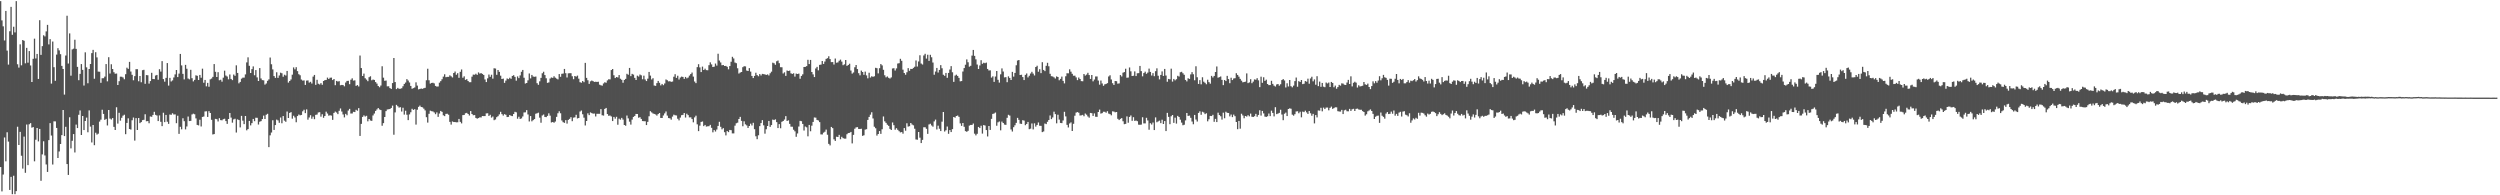 <svg xmlns="http://www.w3.org/2000/svg" width="1920" height="150"><path fill="#4f4f4f" d="M0 0.869h1v127.455H0zM1 15.673h1v131.32H1zM2 20.248h1v113.771H2zM3 31.098h1v74.48H3zM4 8.407h1v115.511H4zM5 38.886h1v62.717H5zM6 49.614h1v59.15H6zM7 24.015h1v121.866H7zM8 5.296h1v130.559H8zM9 26.727h1v122.406H9zM10 20.534h1v114.44H10zM11 24.866h1v124.266H11zM12 0.869h1v145.922H12zM13 49.355h1v47.989H13zM14 51.919h1v59.443H14zM15 34.072h1v67.214H15zM16 50.181h1v69.445H16zM17 30.713h1v98.794H17zM18 31.321h1v73.598H18zM19 48.64h1v84.093H19zM20 36.745h1v58.901H20zM21 48.106h1v78.707H21zM22 39.22h1v56.193H22zM23 50.265h1v44.317H23zM24 62.956h1v35.104H24zM25 45.137h1v52.466H25zM26 29.681h1v94.235H26zM27 44.918h1v62.416H27zM28 41.432h1v56.854H28zM29 60.646h1v47.934H29zM30 15.527h1v83.476H30zM31 42.147h1v96.728H31zM32 35.413h1v83.149H32zM33 27.092h1v81.425H33zM34 27.958h1v91.434H34zM35 24.097h1v102.189H35zM36 19.074h1v112.955H36zM37 34.109h1v73.497H37zM38 30.043h1v64.513H38zM39 64.212h1v39.891H39zM40 31.924h1v94.453H40zM41 51.617h1v41.573H41zM42 62.03h1v31.216H42zM43 41.932h1v56.305H43zM44 37.042h1v84.285H44zM45 38.715h1v77.613H45zM46 41.615h1v68.979H46zM47 50.585h1v53.212H47zM48 52.971h1v31.533H48zM49 72.645h1v31.844H49zM50 42.641h1v54.741H50zM51 12.104h1v113.915H51zM52 48.815h1v85.524H52zM53 25.649h1v64.424H53zM54 58.132h1v55.826H54zM55 37.945h1v70.194H55zM56 37.402h1v65.542H56zM57 30.511h1v86.595H57zM58 37.508h1v58.206H58zM59 51.375h1v46.97H59zM60 61.583h1v26.579H60zM61 56.744h1v28.103H61zM62 49.209h1v54.449H62zM63 53.652h1v35.43H63zM64 65.688h1v34.224H64zM65 40.179h1v52.762H65zM66 51.725h1v38.575H66zM67 63.925h1v37.679H67zM68 52.997h1v31.79H68zM69 49.163h1v48.07H69zM70 40.787h1v68.611H70zM71 38.301h1v57.696H71zM72 60.444h1v51.049H72zM73 40.107h1v61.809H73zM74 44.086h1v59.289H74zM75 55.003h1v47.676H75zM76 55.069h1v38.3H76zM77 63.612h1v28.279H77zM78 60.084h1v24.191H78zM79 60.048h1v27.462H79zM80 58.852h1v33.226H80zM81 49.22h1v42.085H81zM82 62.443h1v33.925H82zM83 43.931h1v40.535H83zM84 56.495h1v34.575H84zM85 49.353h1v42.474H85zM86 52.967h1v37.712H86zM87 55.471h1v41.984H87zM88 56.636h1v43.224H88zM89 56.464h1v25.936H89zM90 65.264h1v29.683H90zM91 62.363h1v24.282H91zM92 58.882h1v33.816H92zM93 58.927h1v31.536H93zM94 59.488h1v29.328H94zM95 60.897h1v27.229H95zM96 57.001h1v46.049H96zM97 51.987h1v42.409H97zM98 52.891h1v37.995H98zM99 47.534h1v51.557H99zM100 54.94h1v44.582H100zM101 57.465h1v34.877H101zM102 61.649h1v28.602H102zM103 58.486h1v49.507H103zM104 53.158h1v37.589H104zM105 53.149h1v46.706H105zM106 62.422h1v28.178H106zM107 58.354h1v36.19H107zM108 63.165h1v30.576H108zM109 53.919h1v38.353H109zM110 53.601h1v38.419H110zM111 64.338h1v23.409H111zM112 57.637h1v35.507H112zM113 57.809h1v35.164H113zM114 64.213h1v30.431H114zM115 62.252h1v27.196H115zM116 55.934h1v33.769H116zM117 60.655h1v27.595H117zM118 60.779h1v25.103H118zM119 57.985h1v30.212H119zM120 57.555h1v31.173H120zM121 61.256h1v31.736H121zM122 53.133h1v35.507H122zM123 54.974h1v38.551H123zM124 46.942h1v49.911H124zM125 60.705h1v25.869H125zM126 62.706h1v31.083H126zM127 59.813h1v28.469H127zM128 48.41h1v45.091H128zM129 65.764h1v29.374H129zM130 59.799h1v28.176H130zM131 62.565h1v25.611H131zM132 61.758h1v25.207H132zM133 59.489h1v28.438H133zM134 57.159h1v30.7H134zM135 53.749h1v40.853H135zM136 59.178h1v29.705H136zM137 56.548h1v46.266H137zM138 41.427h1v55.944H138zM139 50.218h1v49.09H139zM140 56.722h1v34.1H140zM141 60.996h1v32.073H141zM142 49.824h1v49.557H142zM143 52.79h1v44.351H143zM144 60.308h1v29.169H144zM145 60.932h1v32.042H145zM146 53.629h1v39.219H146zM147 60.073h1v27.846H147zM148 62.507h1v24.773H148zM149 61.343h1v26.406H149zM150 57.837h1v33.086H150zM151 58.225h1v37.731H151zM152 61.444h1v34.842H152zM153 57.569h1v34.392H153zM154 59.692h1v37.426H154zM155 52.734h1v37.066H155zM156 63.535h1v25.947H156zM157 61.375h1v24.207H157zM158 66.303h1v19.15H158zM159 63.621h1v26.209H159zM160 66.62h1v18.771H160zM161 60.913h1v25.885H161zM162 60.309h1v31.684H162zM163 59.024h1v44.267H163zM164 49.223h1v53.744H164zM165 55.134h1v36.16H165zM166 59.15h1v32.389H166zM167 55.447h1v37.856H167zM168 61.669h1v29.129H168zM169 61.242h1v31.041H169zM170 62.73h1v29.691H170zM171 59.632h1v31.918H171zM172 54.275h1v36.89H172zM173 58.025h1v34.944H173zM174 58.773h1v36.335H174zM175 60.917h1v30.471H175zM176 57.171h1v29.632H176zM177 60.608h1v29.719H177zM178 61.543h1v32.651H178zM179 57.256h1v34.451H179zM180 58.202h1v33.01H180zM181 50.15h1v51.652H181zM182 56.023h1v35.687H182zM183 63.98h1v28.229H183zM184 62.916h1v34.901H184zM185 60.427h1v28.546H185zM186 59.655h1v33.001H186zM187 59.609h1v35.725H187zM188 57.136h1v31.974H188zM189 47.939h1v52.174H189zM190 44.036h1v55.084H190zM191 50.515h1v42.378H191zM192 56.046h1v40.282H192zM193 53.094h1v41.466H193zM194 51.002h1v40.35H194zM195 57.812h1v35.244H195zM196 53.806h1v36.617H196zM197 59.462h1v30.997H197zM198 62.228h1v33.424H198zM199 52.261h1v41.256H199zM200 60.276h1v32.758H200zM201 61.528h1v29.911H201zM202 61.674h1v27.102H202zM203 64.959h1v26.416H203zM204 64.093h1v24.044H204zM205 62.039h1v25.382H205zM206 60.99h1v51.995H206zM207 44.165h1v59.772H207zM208 49.331h1v52.433H208zM209 53.312h1v39.072H209zM210 58.394h1v41.376H210zM211 59.782h1v36.247H211zM212 55.521h1v36.339H212zM213 59.799h1v32.642H213zM214 57.959h1v36.338H214zM215 55.834h1v34.435H215zM216 56.272h1v38.401H216zM217 58.932h1v30.187H217zM218 57.413h1v35.276H218zM219 58.02h1v35.548H219zM220 54.466h1v31.211H220zM221 63.454h1v27.18H221zM222 62.212h1v24.542H222zM223 61.016h1v25.089H223zM224 57.369h1v33.787H224zM225 51.76h1v37.122H225zM226 53.229h1v36.965H226zM227 51.598h1v42.3H227zM228 54.654h1v34.49H228zM229 56.978h1v30.998H229zM230 57.808h1v30.759H230zM231 61.107h1v27.183H231zM232 61.9h1v23.599H232zM233 61.734h1v22.548H233zM234 65.216h1v21.65H234zM235 61.92h1v22.1H235zM236 61.733h1v30.165H236zM237 63.442h1v26.79H237zM238 62.829h1v25.668H238zM239 64.166h1v27.041H239zM240 58.811h1v30.76H240zM241 57.55h1v33.985H241zM242 65.196h1v23.037H242zM243 61.278h1v26.682H243zM244 64.291h1v22.081H244zM245 64.873h1v21.319H245zM246 63.824h1v25.777H246zM247 65.105h1v22.675H247zM248 62.2h1v28.26H248zM249 61.52h1v27.588H249zM250 61.376h1v24.368H250zM251 59.598h1v27.586H251zM252 60.66h1v28.177H252zM253 59.677h1v28.828H253zM254 59.589h1v29.177H254zM255 61.516h1v30.522H255zM256 60.656h1v26.083H256zM257 65.454h1v20.245H257zM258 62.168h1v24.268H258zM259 62.641h1v24.997H259zM260 62.348h1v22.738H260zM261 65.5h1v17.792H261zM262 65.221h1v20.418H262zM263 65.313h1v22.605H263zM264 66.284h1v23.869H264zM265 63.362h1v24.101H265zM266 62.138h1v26.396H266zM267 62.065h1v22.847H267zM268 64.679h1v18.946H268zM269 61.234h1v25.981H269zM270 60.155h1v26.989H270zM271 61.916h1v23.934H271zM272 61.696h1v24.359H272zM273 65.926h1v18.395H273zM274 65.338h1v19.683H274zM275 66.385h1v16.673H275zM276 42.669h1v61.728H276zM277 52.278h1v42.837H277zM278 58.384h1v31.419H278zM279 56.502h1v32.112H279zM280 60.101h1v29.399H280zM281 61.121h1v27.811H281zM282 62.346h1v30.854H282zM283 59.311h1v32.061H283zM284 58.58h1v33.986H284zM285 61.666h1v31.151H285zM286 61.068h1v27.625H286zM287 61.411h1v25.761H287zM288 63.043h1v22.177H288zM289 64.207h1v19.876H289zM290 66.067h1v16.908H290zM291 67.018h1v17.056H291zM292 65.703h1v18.834H292zM293 50.9h1v45.662H293zM294 59.656h1v34.89H294zM295 62.058h1v27.791H295zM296 61.863h1v23.473H296zM297 66.32h1v17.741H297zM298 66.23h1v17.7H298zM299 67.62h1v16.096H299zM300 68.294h1v14.62H300zM301 63.811h1v17.315H301zM302 44.54h1v58.932H302zM303 63.017h1v23.289H303zM304 68.472h1v12.072H304zM305 67.505h1v14.117H305zM306 68.221h1v14.399H306zM307 68.155h1v14.176H307zM308 67.812h1v17.868H308zM309 66.243h1v16.507H309zM310 64.454h1v23.576H310zM311 63.401h1v21.642H311zM312 60.763h1v27.357H312zM313 61.851h1v30.402H313zM314 63.352h1v24.497H314zM315 65.998h1v20.246H315zM316 68.152h1v15.428H316zM317 67.662h1v16.772H317zM318 67.165h1v16.718H318zM319 63.222h1v32.475H319zM320 65.734h1v18.549H320zM321 68.673h1v13.405H321zM322 68.283h1v12.803H322zM323 68.017h1v14.168H323zM324 68.267h1v14.169H324zM325 67.742h1v15.709H325zM326 67.426h1v17.342H326zM327 61.668h1v28.353H327zM328 52.807h1v41.344H328zM329 61.627h1v25.766H329zM330 64.181h1v20.805H330zM331 63.692h1v21.698H331zM332 63.552h1v22.038H332zM333 64.041h1v22.33H333zM334 66.008h1v21.68H334zM335 66.499h1v19.805H335zM336 66.386h1v23.356H336zM337 63.465h1v23.713H337zM338 62.331h1v22.883H338zM339 60.9h1v25.013H339zM340 58.805h1v29.766H340zM341 57.036h1v32.163H341zM342 59.299h1v28.133H342zM343 59.032h1v28.295H343zM344 59.038h1v29.082H344zM345 57.847h1v35.768H345zM346 58.598h1v37.073H346zM347 59.505h1v33.764H347zM348 56.071h1v37.651H348zM349 54.938h1v38.809H349zM350 57.384h1v36.545H350zM351 56.209h1v37.701H351zM352 59.746h1v31.611H352zM353 55.132h1v38.451H353zM354 53.37h1v41.407H354zM355 59.706h1v28.691H355zM356 58.608h1v29.662H356zM357 61.331h1v25.633H357zM358 60.788h1v25.897H358zM359 62.199h1v25.331H359zM360 63.134h1v25.585H360zM361 63.124h1v22.168H361zM362 58.878h1v28.679H362zM363 57.308h1v31.194H363zM364 57.373h1v31.018H364zM365 56.647h1v33.939H365zM366 57.494h1v33.648H366zM367 55.581h1v35.08H367zM368 56.508h1v33.604H368zM369 56.091h1v34.131H369zM370 56.776h1v32.296H370zM371 57.542h1v31.631H371zM372 61.044h1v28.085H372zM373 63.041h1v24.049H373zM374 60.146h1v26.817H374zM375 57.236h1v31.779H375zM376 58.968h1v29.207H376zM377 57.406h1v32.924H377zM378 60.425h1v29.06H378zM379 52.411h1v39.9H379zM380 52.64h1v39.089H380zM381 57.436h1v32.597H381zM382 53.75h1v35.488H382zM383 55.217h1v32.635H383zM384 58.105h1v27.763H384zM385 60.674h1v26.965H385zM386 60.361h1v28.412H386zM387 63.632h1v24.007H387zM388 61.881h1v26.286H388zM389 60.276h1v29.639H389zM390 60.781h1v28.975H390zM391 59.725h1v28.595H391zM392 60.505h1v28.406H392zM393 58.337h1v30.832H393zM394 57.735h1v29.816H394zM395 59.059h1v26.829H395zM396 61.948h1v24.34H396zM397 58.695h1v32.506H397zM398 60.026h1v29.616H398zM399 57.909h1v33.426H399zM400 55.132h1v35.801H400zM401 53.694h1v35.726H401zM402 59.69h1v26.667H402zM403 64.151h1v22.109H403zM404 63.719h1v20.844H404zM405 61.716h1v26.172H405zM406 56.407h1v36.867H406zM407 60.185h1v28.947H407zM408 57.528h1v35.648H408zM409 58.772h1v33.481H409zM410 58.981h1v32.461H410zM411 58.799h1v28.55H411zM412 63.882h1v23.126H412zM413 65.147h1v21.38H413zM414 62.487h1v27.885H414zM415 59.803h1v34.453H415zM416 56.247h1v32.452H416zM417 55.091h1v32.873H417zM418 57.637h1v32.185H418zM419 60.118h1v29.836H419zM420 63.659h1v25.322H420zM421 63.269h1v23.78H421zM422 60.323h1v28.53H422zM423 59.484h1v34.583H423zM424 59.784h1v33.907H424zM425 58.579h1v35.705H425zM426 59.635h1v33.72H426zM427 60.375h1v29.403H427zM428 60.97h1v26.018H428zM429 56.887h1v28.568H429zM430 58.982h1v28.006H430zM431 56.685h1v35.815H431zM432 56.497h1v37.348H432zM433 52.935h1v41.431H433zM434 56.221h1v36.059H434zM435 59.486h1v35.444H435zM436 56.338h1v35.702H436zM437 56.205h1v35.068H437zM438 56.209h1v33.788H438zM439 58.579h1v34.502H439zM440 60.818h1v29.565H440zM441 58.354h1v31.752H441zM442 58.847h1v29.323H442zM443 58.049h1v32.917H443zM444 60.429h1v30.202H444zM445 63.111h1v22.539H445zM446 63.534h1v21.354H446zM447 62.21h1v25.537H447zM448 63.105h1v27.264H448zM449 48.293h1v48.06H449zM450 59.791h1v33.137H450zM451 61.625h1v25.398H451zM452 64.432h1v23.97H452zM453 62.461h1v23.865H453zM454 61.856h1v25.044H454zM455 62.305h1v24.984H455zM456 62.9h1v24.296H456zM457 62.756h1v26.668H457zM458 62.912h1v24.465H458zM459 62.778h1v24.609H459zM460 65.03h1v22.38H460zM461 65.498h1v18.337H461zM462 65.779h1v22.754H462zM463 64.103h1v24.691H463zM464 63.183h1v20.459H464zM465 63.55h1v19.349H465zM466 61.763h1v25.861H466zM467 60.861h1v28.077H467zM468 60.954h1v27.771H468zM469 53.828h1v35.592H469zM470 53.008h1v39.964H470zM471 57.787h1v32.017H471zM472 59.944h1v31.174H472zM473 59.161h1v30.549H473zM474 59.517h1v36.258H474zM475 57.655h1v33.491H475zM476 60.461h1v31.457H476zM477 61.262h1v29.236H477zM478 63.522h1v28.354H478zM479 61.399h1v34.611H479zM480 60.57h1v36.007H480zM481 56.704h1v32.025H481zM482 57.397h1v33.554H482zM483 52.175h1v41.24H483zM484 58.486h1v37.195H484zM485 56.726h1v35.125H485zM486 57.31h1v32.519H486zM487 59.801h1v29.241H487zM488 61.422h1v26.082H488zM489 58.109h1v29.434H489zM490 58.767h1v31.659H490zM491 57.264h1v32.735H491zM492 57.844h1v33.477H492zM493 60.851h1v32.105H493zM494 58.089h1v34.987H494zM495 61.015h1v32.124H495zM496 62.24h1v33.822H496zM497 60.423h1v33.196H497zM498 55.254h1v34.023H498zM499 58.041h1v27.375H499zM500 61.019h1v25.296H500zM501 60.056h1v27.075H501zM502 65.687h1v21.814H502zM503 65.938h1v21.952H503zM504 63.835h1v24.965H504zM505 62.164h1v25.427H505zM506 63.589h1v23.22H506zM507 65.579h1v24.993H507zM508 64.471h1v26.163H508zM509 65.423h1v23.238H509zM510 64.112h1v22.989H510zM511 61.049h1v24.55H511zM512 61.668h1v27.091H512zM513 62.493h1v28.174H513zM514 62.379h1v28.488H514zM515 62.861h1v29.062H515zM516 62.626h1v26.935H516zM517 58.948h1v29.102H517zM518 56.988h1v31.538H518zM519 59.783h1v28.884H519zM520 58.186h1v33.003H520zM521 61.099h1v31.375H521zM522 59.539h1v30.799H522zM523 58.853h1v29.608H523zM524 59.079h1v29.145H524zM525 60.57h1v26.204H525zM526 59.101h1v31.183H526zM527 60.164h1v27.201H527zM528 59.521h1v28.902H528zM529 58.086h1v32.072H529zM530 56.873h1v33.241H530zM531 55.707h1v35.725H531zM532 58.837h1v35.125H532zM533 62.636h1v27.523H533zM534 63.854h1v24.974H534zM535 51.563h1v43.915H535zM536 49.28h1v51.447H536zM537 51.756h1v44.757H537zM538 55.36h1v38.304H538zM539 51.162h1v42.126H539zM540 53.745h1v43.109H540zM541 52.753h1v43.213H541zM542 53.852h1v43.393H542zM543 53.944h1v43.083H543zM544 50.068h1v46.863H544zM545 47.874h1v48.014H545zM546 49.469h1v48.685H546zM547 51.476h1v50.13H547zM548 51.193h1v48.681H548zM549 48.789h1v52.208H549zM550 50.378h1v49.104H550zM551 41.272h1v55.438H551zM552 46.512h1v47.012H552zM553 47.983h1v49.406H553zM554 50.139h1v49.206H554zM555 49.944h1v48.473H555zM556 50.695h1v50.836H556zM557 50.572h1v53.436H557zM558 51.292h1v49.362H558zM559 53.224h1v48.269H559zM560 50.753h1v49.039H560zM561 47.437h1v52.567H561zM562 43.62h1v58.833H562zM563 44.919h1v57.525H563zM564 48.035h1v48.487H564zM565 48.542h1v46.127H565zM566 52.417h1v41.768H566zM567 56.496h1v34.914H567zM568 55.691h1v34.077H568zM569 55.288h1v37.541H569zM570 51.596h1v45.375H570zM571 50.839h1v42.332H571zM572 51.007h1v44.474H572zM573 54.157h1v42.16H573zM574 54.529h1v43.732H574zM575 52.304h1v44.46H575zM576 55.011h1v39.943H576zM577 58.327h1v38.036H577zM578 59.93h1v34.364H578zM579 58.296h1v40.923H579zM580 55.856h1v48.777H580zM581 57.705h1v49.208H581zM582 58.573h1v45.323H582zM583 56.888h1v40.005H583zM584 57.935h1v36.569H584zM585 56.747h1v35.519H585zM586 56.953h1v39.282H586zM587 57.155h1v45.509H587zM588 57.542h1v41.731H588zM589 57.143h1v39.643H589zM590 57.943h1v34.954H590zM591 56.25h1v41.164H591zM592 55.032h1v41.011H592zM593 48.148h1v43.716H593zM594 48.567h1v43.63H594zM595 49.79h1v41.841H595zM596 47.063h1v46.755H596zM597 46.489h1v51.845H597zM598 48.524h1v46.795H598zM599 51.601h1v46.93H599zM600 51.669h1v41.869H600zM601 56.4h1v36.53H601zM602 55.534h1v36.253H602zM603 58.276h1v30.918H603zM604 54.18h1v38.718H604zM605 54.542h1v37.869H605zM606 54.246h1v40.887H606zM607 56.305h1v40.958H607zM608 56.793h1v40.558H608zM609 56.292h1v43.335H609zM610 58.812h1v42.054H610zM611 56.504h1v48.547H611zM612 56.822h1v45.677H612zM613 56.508h1v40.678H613zM614 60.477h1v32.372H614zM615 58.307h1v34.755H615zM616 57.078h1v38.089H616zM617 51.47h1v48.757H617zM618 51.335h1v45.843H618zM619 50.799h1v46.992H619zM620 45.938h1v58.74H620zM621 49.225h1v46.739H621zM622 46.034h1v54.776H622zM623 55.279h1v41.237H623zM624 57.163h1v36.485H624zM625 59.212h1v30.979H625zM626 52.592h1v37.763H626zM627 51.375h1v40.731H627zM628 54.038h1v38.466H628zM629 49.801h1v43.988H629zM630 49.598h1v53.599H630zM631 46.842h1v56.424H631zM632 49.084h1v52.806H632zM633 47.265h1v53.905H633zM634 45.213h1v54.317H634zM635 44.681h1v58.788H635zM636 43.206h1v67.27H636zM637 45.378h1v66.283H637zM638 47.704h1v49.79H638zM639 47.657h1v50.761H639zM640 49.543h1v57.442H640zM641 44.929h1v63.304H641zM642 48.163h1v56.828H642zM643 47.942h1v57.256H643zM644 46.649h1v56.952H644zM645 45.785h1v61.167H645zM646 47.311h1v57.765H646zM647 50.076h1v56.007H647zM648 49.4h1v57.1H648zM649 46.094h1v60.403H649zM650 50.58h1v52.544H650zM651 49.849h1v52.338H651zM652 48.954h1v53.069H652zM653 54.158h1v47.164H653zM654 56.512h1v53.635H654zM655 55.63h1v47.947H655zM656 51.65h1v47.193H656zM657 49.915h1v47.926H657zM658 53.021h1v44.63H658zM659 56.227h1v42.804H659zM660 57.853h1v41.232H660zM661 54.22h1v44.641H661zM662 55.32h1v49.039H662zM663 57.436h1v46.437H663zM664 54.969h1v44.542H664zM665 57.885h1v41.362H665zM666 60.175h1v31.925H666zM667 55.855h1v33.971H667zM668 59.572h1v28.485H668zM669 58.583h1v27.63H669zM670 59.004h1v31.96H670zM671 58.563h1v38.758H671zM672 52.054h1v46.462H672zM673 52.367h1v51.749H673zM674 56.372h1v46.563H674zM675 52.359h1v48.298H675zM676 49.199h1v53.63H676zM677 50.234h1v49.026H677zM678 53.622h1v35.821H678zM679 57.79h1v35.392H679zM680 59.401h1v34.943H680zM681 58.747h1v37.029H681zM682 59.739h1v36.944H682zM683 60.307h1v38.685H683zM684 59.465h1v40.372H684zM685 52.59h1v41.445H685zM686 52.396h1v43.734H686zM687 54.157h1v45.48H687zM688 52.541h1v45.932H688zM689 48.774h1v50.904H689zM690 48.527h1v52.245H690zM691 45.16h1v56.509H691zM692 46.696h1v54.711H692zM693 53.505h1v49.137H693zM694 56.042h1v42.297H694zM695 57.374h1v43.047H695zM696 55.481h1v39.196H696zM697 52.317h1v44.923H697zM698 54.399h1v42.532H698zM699 52.867h1v41.613H699zM700 53.017h1v42.639H700zM701 52.126h1v44.131H701zM702 51.239h1v47.648H702zM703 46.459h1v60.629H703zM704 51.101h1v56.228H704zM705 47.221h1v54.162H705zM706 42.453h1v63.297H706zM707 48.802h1v61.051H707zM708 49.546h1v57.864H708zM709 42.584h1v55.141H709zM710 41.34h1v56.41H710zM711 45.003h1v53.915H711zM712 42.053h1v60.76H712zM713 46.766h1v48.817H713zM714 42.104h1v52.917H714zM715 43.989h1v52.361H715zM716 48.036h1v49.261H716zM717 57.418h1v35.841H717zM718 54.937h1v36.907H718zM719 52.151h1v47.275H719zM720 55.686h1v40.849H720zM721 53.697h1v45.162H721zM722 49.999h1v50.662H722zM723 52.444h1v41.009H723zM724 57.387h1v28.628H724zM725 58.194h1v42.843H725zM726 55.999h1v44.029H726zM727 59.775h1v37.42H727zM728 56.003h1v46.756H728zM729 53.391h1v46.508H729zM730 50.794h1v50.641H730zM731 55.485h1v43.707H731zM732 62.898h1v26.938H732zM733 58.039h1v32.35H733zM734 57.367h1v31.707H734zM735 58.313h1v30.427H735zM736 59.825h1v29.928H736zM737 62.438h1v32.311H737zM738 62.246h1v34.396H738zM739 54.958h1v39.526H739zM740 52.26h1v45.103H740zM741 49.714h1v50.983H741zM742 45.624h1v55.589H742zM743 47.798h1v52.664H743zM744 51.207h1v45.243H744zM745 50.516h1v45.452H745zM746 42.697h1v53.247H746zM747 38.345h1v56.509H747zM748 42.931h1v59.745H748zM749 45.567h1v58.419H749zM750 49.556h1v53.183H750zM751 52.976h1v44.495H751zM752 50.27h1v48.094H752zM753 46.229h1v50.359H753zM754 49.004h1v53.61H754zM755 48.205h1v47.871H755zM756 48.538h1v47.891H756zM757 48.103h1v51.768H757zM758 52.922h1v51.878H758zM759 54.092h1v42.689H759zM760 53.998h1v45.799H760zM761 59.586h1v31.698H761zM762 58.643h1v28.879H762zM763 62.853h1v24.308H763zM764 58.795h1v27.631H764zM765 54.521h1v42.021H765zM766 61.277h1v32.669H766zM767 63.422h1v29.866H767zM768 57.102h1v43.001H768zM769 52.527h1v40.852H769zM770 54.924h1v39.539H770zM771 59.467h1v36.228H771zM772 59.247h1v36.658H772zM773 63.124h1v27.349H773zM774 58.602h1v29.543H774zM775 59.856h1v28.917H775zM776 61.417h1v38.03H776zM777 55.196h1v45.81H777zM778 58.824h1v38.844H778zM779 56.032h1v40.164H779zM780 50.102h1v44.255H780zM781 46.5h1v44.046H781zM782 46.074h1v46.007H782zM783 57.625h1v37.327H783zM784 57.411h1v37.792H784zM785 59.179h1v33.117H785zM786 61.484h1v31.129H786zM787 57.509h1v38.625H787zM788 56.441h1v38.764H788zM789 59.447h1v34.214H789zM790 58.162h1v41.079H790zM791 56.452h1v42.364H791zM792 55.126h1v39.707H792zM793 56.537h1v42.833H793zM794 57.964h1v36.777H794zM795 51.434h1v45.804H795zM796 50.464h1v45.507H796zM797 55.111h1v38.943H797zM798 53.151h1v43.412H798zM799 56.189h1v40.456H799zM800 47.766h1v53.706H800zM801 53.686h1v47.26H801zM802 54.651h1v40.209H802zM803 50.537h1v44.82H803zM804 48.242h1v45.322H804zM805 50.868h1v41.271H805zM806 56.682h1v32.018H806zM807 58.533h1v32.942H807zM808 58.731h1v31.482H808zM809 59.369h1v26.385H809zM810 60.31h1v27.357H810zM811 58.662h1v36.075H811zM812 59.149h1v28.981H812zM813 61.649h1v30.198H813zM814 60.563h1v33.854H814zM815 58.805h1v35.771H815zM816 62.091h1v30.437H816zM817 64.071h1v21.784H817zM818 58.592h1v30.784H818zM819 56.292h1v39.618H819zM820 56.309h1v41.58H820zM821 53.223h1v41.608H821zM822 55.05h1v38.937H822zM823 56.696h1v43.893H823zM824 58.153h1v36.93H824zM825 58.131h1v30.766H825zM826 59.424h1v27.048H826zM827 61.523h1v24.565H827zM828 59.527h1v27.032H828zM829 60.659h1v28.061H829zM830 62.306h1v26.267H830zM831 62.427h1v25.771H831zM832 56.851h1v32.456H832zM833 58.061h1v29.107H833zM834 57.27h1v30.78H834zM835 55.912h1v33.546H835zM836 57.635h1v32.752H836zM837 60.618h1v26.113H837zM838 57.601h1v29.333H838zM839 62.452h1v26.575H839zM840 61.069h1v26.007H840zM841 58.705h1v30.968H841zM842 58.73h1v31.024H842zM843 61.85h1v24.168H843zM844 65.049h1v19.132H844zM845 61.847h1v25.378H845zM846 64.125h1v22.767H846zM847 65.911h1v19.885H847zM848 64.783h1v21.075H848zM849 64.46h1v22.106H849zM850 63.869h1v21.547H850zM851 58.722h1v28.499H851zM852 57.784h1v29.896H852zM853 61.008h1v27.572H853zM854 63.894h1v21.598H854zM855 65.23h1v20.457H855zM856 62.198h1v24.074H856zM857 62.38h1v23.636H857zM858 64.249h1v26.975H858zM859 64.066h1v28.14H859zM860 57.633h1v33.643H860zM861 58.709h1v31.991H861zM862 55.79h1v37.326H862zM863 55.338h1v40.063H863zM864 52.774h1v42.381H864zM865 59.718h1v29.658H865zM866 59.536h1v34.729H866zM867 51.791h1v38.021H867zM868 54.803h1v33.872H868zM869 58.377h1v34.38H869zM870 58.144h1v31.885H870zM871 54.855h1v37.966H871zM872 58.429h1v34.129H872zM873 56.245h1v36.842H873zM874 56.183h1v39.557H874zM875 50.638h1v45.229H875zM876 54.637h1v41.057H876zM877 58.648h1v31.408H877zM878 56.135h1v38.648H878zM879 55.046h1v39.712H879zM880 56.695h1v33.762H880zM881 55.733h1v36.768H881zM882 52.691h1v46.947H882zM883 55.237h1v39.402H883zM884 58.006h1v37.625H884zM885 56.169h1v37.957H885zM886 58.54h1v41.342H886zM887 54.674h1v35.482H887zM888 52.478h1v41.411H888zM889 58.163h1v35.052H889zM890 60.979h1v31.664H890zM891 57.543h1v37.019H891zM892 54.833h1v37.097H892zM893 58.331h1v36.895H893zM894 52.919h1v40.082H894zM895 58.01h1v42.66H895zM896 62.751h1v23.935H896zM897 60.618h1v29.116H897zM898 60.933h1v34.474H898zM899 52.749h1v36.539H899zM900 62.673h1v25.632H900zM901 60.635h1v33.718H901zM902 61.691h1v28.69H902zM903 60.842h1v34.081H903zM904 58.227h1v30.768H904zM905 58.756h1v31.112H905zM906 55.48h1v36.422H906zM907 55.123h1v39.029H907zM908 56.274h1v39.913H908zM909 57.456h1v38.323H909zM910 61.412h1v31.045H910zM911 62.536h1v24.229H911zM912 60.101h1v28.958H912zM913 60.598h1v28.208H913zM914 57.162h1v33.297H914zM915 55.373h1v37.969H915zM916 57.06h1v38.37H916zM917 61.64h1v26.636H917zM918 50.89h1v40.897H918zM919 59.321h1v34.03H919zM920 64.436h1v22.318H920zM921 61.527h1v23.996H921zM922 64.769h1v23.39H922zM923 59.347h1v26.458H923zM924 62.732h1v23.656H924zM925 63.61h1v24.034H925zM926 64.7h1v22.287H926zM927 61.25h1v31.947H927zM928 63.07h1v28.513H928zM929 64.267h1v24.774H929zM930 58.253h1v30.887H930zM931 59.505h1v28.64H931zM932 58.309h1v35.243H932zM933 55.279h1v36.014H933zM934 51.031h1v42.73H934zM935 59.649h1v26.869H935zM936 59.218h1v29.176H936zM937 58.721h1v30.559H937zM938 61.314h1v30.531H938zM939 65.359h1v21.186H939zM940 61.443h1v29.375H940zM941 62.24h1v23.584H941zM942 58.252h1v28.397H942zM943 60.723h1v26.059H943zM944 63.891h1v25.485H944zM945 59.677h1v28.308H945zM946 61.496h1v28.473H946zM947 60.246h1v27.787H947zM948 60.047h1v29.17H948zM949 56.237h1v37.452H949zM950 57.566h1v41.664H950zM951 58.904h1v33.955H951zM952 60.569h1v38.268H952zM953 61.97h1v25.381H953zM954 63.244h1v25.425H954zM955 62.972h1v27.859H955zM956 62.696h1v26.4H956zM957 56.366h1v33.192H957zM958 63.831h1v24.66H958zM959 63.273h1v26.07H959zM960 60.827h1v26.398H960zM961 63.893h1v25.778H961zM962 62.652h1v27.179H962zM963 60.992h1v28.27H963zM964 61.22h1v26.251H964zM965 60.046h1v29.62H965zM966 61.688h1v26.596H966zM967 66.906h1v17.785H967zM968 58.89h1v29.902H968zM969 63.594h1v21.621H969zM970 59.319h1v27.755H970zM971 62.129h1v27.434H971zM972 61.173h1v28.611H972zM973 64.515h1v24.775H973zM974 65.389h1v21.792H974zM975 65.312h1v23.862H975zM976 62.073h1v22.904H976zM977 64.433h1v22.296H977zM978 65.802h1v23.588H978zM979 66.447h1v15.87H979zM980 64.861h1v22.815H980zM981 64.497h1v22.766H981zM982 65.799h1v20.899H982zM983 64.705h1v19.568H983zM984 61.488h1v26.486H984zM985 60.736h1v31.582H985zM986 61.789h1v25.561H986zM987 67.16h1v19.3H987zM988 63.958h1v25.16H988zM989 66.394h1v17.322H989zM990 61.441h1v21.752H990zM991 66.216h1v17.297H991zM992 67.094h1v20.986H992zM993 65.763h1v23.083H993zM994 62.301h1v25.394H994zM995 59.528h1v26.062H995zM996 66.587h1v18.843H996zM997 62.307h1v24.664H997zM998 62.997h1v22.816H998zM999 61.465h1v28.64H999zM1000 64.615h1v21.085H1000zM1001 64.329h1v21.771H1001zM1002 62.236h1v22.761H1002zM1003 62.701h1v23.618H1003zM1004 60.427h1v27.073H1004zM1005 64.316h1v20.935H1005zM1006 60.254h1v26.744H1006zM1007 58.922h1v29.958H1007zM1008 62.452h1v25.005H1008zM1009 60.965h1v33.794H1009zM1010 65.066h1v23.316H1010zM1011 58.526h1v31.649H1011zM1012 66.157h1v18.7H1012zM1013 62.658h1v22.358H1013zM1014 66.649h1v16.14H1014zM1015 63.717h1v21.788H1015zM1016 66.58h1v16.057H1016zM1017 66.989h1v16.75H1017zM1018 63.409h1v19.213H1018zM1019 64.122h1v18.442H1019zM1020 63.375h1v21.348H1020zM1021 66.832h1v16.002H1021zM1022 62.929h1v18.956H1022zM1023 63.699h1v19.888H1023zM1024 67.023h1v16.008H1024zM1025 65.748h1v16.621H1025zM1026 68.153h1v14.266H1026zM1027 66.863h1v18.544H1027zM1028 65.194h1v20.47H1028zM1029 65.806h1v19.892H1029zM1030 63.993h1v20.395H1030zM1031 64.231h1v23.373H1031zM1032 65.097h1v19.659H1032zM1033 65.273h1v19.002H1033zM1034 63.397h1v22.052H1034zM1035 61.325h1v24.176H1035zM1036 64.537h1v19.073H1036zM1037 58.643h1v26.531H1037zM1038 66.349h1v17.581H1038zM1039 63.616h1v19.921H1039zM1040 62.791h1v22.446H1040zM1041 63.475h1v20.121H1041zM1042 67.212h1v16.18H1042zM1043 65.463h1v18.59H1043zM1044 66.41h1v17.895H1044zM1045 66.151h1v18.128H1045zM1046 65.835h1v19.52H1046zM1047 62.969h1v23.047H1047zM1048 64.789h1v23.997H1048zM1049 65.248h1v22.519H1049zM1050 64.199h1v21.312H1050zM1051 66.795h1v18.066H1051zM1052 68.431h1v15.584H1052zM1053 66.096h1v19.167H1053zM1054 62.453h1v25.011H1054zM1055 63.982h1v27.422H1055zM1056 62.299h1v27.328H1056zM1057 63.563h1v25.393H1057zM1058 61.846h1v26.94H1058zM1059 58.528h1v35.846H1059zM1060 61.706h1v24.741H1060zM1061 60.124h1v28.775H1061zM1062 57.475h1v32.266H1062zM1063 59.354h1v31.76H1063zM1064 59.778h1v27.467H1064zM1065 61.331h1v24.714H1065zM1066 65.766h1v21.843H1066zM1067 60.406h1v27.013H1067zM1068 60.516h1v25.216H1068zM1069 63.617h1v23.746H1069zM1070 62.758h1v22.117H1070zM1071 60.451h1v28.399H1071zM1072 56.821h1v30.64H1072zM1073 61.385h1v27.609H1073zM1074 63.992h1v22.502H1074zM1075 60.627h1v25.234H1075zM1076 61.413h1v28.1H1076zM1077 60.632h1v25.09H1077zM1078 63.978h1v21.413H1078zM1079 64.006h1v24.067H1079zM1080 63.05h1v25.47H1080zM1081 61.519h1v27.942H1081zM1082 63.505h1v23.489H1082zM1083 61.954h1v32.326H1083zM1084 62.314h1v30.175H1084zM1085 61.582h1v29.345H1085zM1086 60.737h1v31.005H1086zM1087 62.604h1v27.858H1087zM1088 61.517h1v29.734H1088zM1089 58.618h1v28.033H1089zM1090 60.196h1v28.579H1090zM1091 60.621h1v25.912H1091zM1092 61.289h1v25.38H1092zM1093 62.568h1v24.635H1093zM1094 59.201h1v29.342H1094zM1095 62.208h1v27.404H1095zM1096 64.13h1v23.113H1096zM1097 61.977h1v26H1097zM1098 64.172h1v23.241H1098zM1099 60.506h1v25.354H1099zM1100 61.352h1v24.235H1100zM1101 67.127h1v18.932H1101zM1102 64.557h1v22.337H1102zM1103 60.601h1v28.57H1103zM1104 60.475h1v27.27H1104zM1105 63.485h1v22.665H1105zM1106 64.797h1v22.656H1106zM1107 59.231h1v29.167H1107zM1108 63.062h1v24.686H1108zM1109 62.108h1v24.912H1109zM1110 61.756h1v26.49H1110zM1111 61.89h1v26.878H1111zM1112 58.179h1v31.461H1112zM1113 63.83h1v27.062H1113zM1114 64.509h1v22.676H1114zM1115 62.717h1v22.175H1115zM1116 61.694h1v27.054H1116zM1117 61.974h1v24.825H1117zM1118 65.103h1v20.209H1118zM1119 61.656h1v25.677H1119zM1120 62.15h1v26.327H1120zM1121 63.052h1v25.724H1121zM1122 62.225h1v25.293H1122zM1123 62.145h1v26.564H1123zM1124 64.373h1v23.842H1124zM1125 62.556h1v28.359H1125zM1126 66.644h1v18.072H1126zM1127 64.668h1v22.544H1127zM1128 62.351h1v26.566H1128zM1129 60.516h1v31.383H1129zM1130 62.721h1v26.884H1130zM1131 64.667h1v23.178H1131zM1132 62.783h1v27.491H1132zM1133 63.702h1v24.526H1133zM1134 59.873h1v24.097H1134zM1135 64.162h1v25.206H1135zM1136 60.721h1v30.108H1136zM1137 59.243h1v30.226H1137zM1138 61.816h1v27.094H1138zM1139 59.694h1v30.009H1139zM1140 63.823h1v25.155H1140zM1141 55.678h1v33.266H1141zM1142 60.96h1v27.545H1142zM1143 58.647h1v29.324H1143zM1144 63.782h1v20.052H1144zM1145 64.716h1v19.831H1145zM1146 66.874h1v17.872H1146zM1147 59.962h1v30.595H1147zM1148 62.769h1v26.736H1148zM1149 64.882h1v21.531H1149zM1150 63.513h1v22.991H1150zM1151 60.828h1v25.238H1151zM1152 62.025h1v22.961H1152zM1153 61.314h1v26.189H1153zM1154 61.412h1v25.779H1154zM1155 59.1h1v29.558H1155zM1156 58.739h1v30.965H1156zM1157 55.713h1v33.457H1157zM1158 61.515h1v29.528H1158zM1159 57.157h1v33.772H1159zM1160 57.193h1v31.844H1160zM1161 59.861h1v31.229H1161zM1162 58.915h1v33.423H1162zM1163 59.53h1v32.476H1163zM1164 60.348h1v29.078H1164zM1165 59.546h1v29.393H1165zM1166 60.338h1v27.585H1166zM1167 60.4h1v26.885H1167zM1168 61.638h1v26.248H1168zM1169 64.695h1v21.065H1169zM1170 62.331h1v23.103H1170zM1171 63.127h1v22.552H1171zM1172 62.677h1v23.701H1172zM1173 63.493h1v23.552H1173zM1174 66.491h1v21.505H1174zM1175 64.789h1v20.694H1175zM1176 63.425h1v21.707H1176zM1177 64.476h1v20.721H1177zM1178 65.099h1v19.055H1178zM1179 63.384h1v23.565H1179zM1180 60.047h1v27.053H1180zM1181 61.242h1v25.593H1181zM1182 64.383h1v21.347H1182zM1183 62.598h1v22.14H1183zM1184 62.692h1v21.971H1184zM1185 61.877h1v25.844H1185zM1186 61.552h1v28.854H1186zM1187 63.14h1v27.079H1187zM1188 60.729h1v30.841H1188zM1189 60.817h1v27.165H1189zM1190 58.416h1v32.283H1190zM1191 60.085h1v30.9H1191zM1192 60.76h1v26.674H1192zM1193 59.536h1v33.67H1193zM1194 59.529h1v36.851H1194zM1195 60.077h1v30.182H1195zM1196 59.779h1v27.722H1196zM1197 57.557h1v32.017H1197zM1198 56.882h1v30.991H1198zM1199 61.633h1v26.97H1199zM1200 59.465h1v27.424H1200zM1201 63.5h1v25.333H1201zM1202 64.011h1v19.792H1202zM1203 63.586h1v19.571H1203zM1204 62.269h1v22.03H1204zM1205 65.213h1v19.627H1205zM1206 67.078h1v16.9H1206zM1207 65.852h1v16.705H1207zM1208 67.183h1v13.519H1208zM1209 64.827h1v18.716H1209zM1210 66.138h1v20.452H1210zM1211 63.904h1v20.489H1211zM1212 58.326h1v26.265H1212zM1213 60.866h1v24.446H1213zM1214 62.37h1v21.207H1214zM1215 63.974h1v21.294H1215zM1216 66.306h1v17.453H1216zM1217 65.47h1v19.892H1217zM1218 68.021h1v17.095H1218zM1219 66.724h1v18.351H1219zM1220 65.471h1v19.846H1220zM1221 62.885h1v22.512H1221zM1222 64.072h1v22.575H1222zM1223 63.525h1v24.861H1223zM1224 57.069h1v29.21H1224zM1225 59.367h1v31.421H1225zM1226 60.014h1v31.48H1226zM1227 57.547h1v30.875H1227zM1228 55.221h1v33.137H1228zM1229 59.356h1v28.725H1229zM1230 64.39h1v24.322H1230zM1231 64.769h1v23.665H1231zM1232 61.397h1v26.146H1232zM1233 59.747h1v29.949H1233zM1234 62.747h1v24.073H1234zM1235 60.224h1v28.679H1235zM1236 64.746h1v19.919H1236zM1237 62.804h1v23.214H1237zM1238 63.647h1v24.551H1238zM1239 61.515h1v28.965H1239zM1240 56.849h1v31.472H1240zM1241 56.054h1v36.453H1241zM1242 60.365h1v31.789H1242zM1243 59.079h1v35.042H1243zM1244 59.659h1v31.542H1244zM1245 59.045h1v34.773H1245zM1246 60.857h1v33.873H1246zM1247 61.248h1v27.531H1247zM1248 64.307h1v25.403H1248zM1249 64.374h1v20.474H1249zM1250 58.881h1v29.461H1250zM1251 62.825h1v25.918H1251zM1252 60.332h1v29.415H1252zM1253 61.65h1v27.069H1253zM1254 62.805h1v29.639H1254zM1255 63.352h1v27.233H1255zM1256 64.092h1v21.441H1256zM1257 63.647h1v26.228H1257zM1258 62.171h1v28.877H1258zM1259 59.779h1v30.764H1259zM1260 60.913h1v29.701H1260zM1261 60.594h1v28.124H1261zM1262 63.483h1v25.805H1262zM1263 60.805h1v29.261H1263zM1264 56.176h1v31.693H1264zM1265 62.119h1v24.3H1265zM1266 59.53h1v27.99H1266zM1267 61.683h1v28.585H1267zM1268 60.578h1v24.887H1268zM1269 63.297h1v27.021H1269zM1270 61.118h1v29.602H1270zM1271 63.142h1v27.446H1271zM1272 62.323h1v31.431H1272zM1273 60.875h1v29.816H1273zM1274 60.934h1v34.891H1274zM1275 61.811h1v31.596H1275zM1276 63.217h1v25.968H1276zM1277 62.503h1v25.36H1277zM1278 65.335h1v19.899H1278zM1279 64.186h1v23.97H1279zM1280 62.319h1v24.553H1280zM1281 58.337h1v30.224H1281zM1282 56.879h1v32.951H1282zM1283 61.835h1v26.23H1283zM1284 60.821h1v27.499H1284zM1285 58.631h1v33.625H1285zM1286 59.406h1v31.365H1286zM1287 58.582h1v33.564H1287zM1288 59.204h1v32.713H1288zM1289 61.158h1v36.196H1289zM1290 60.195h1v31.964H1290zM1291 57.019h1v36.058H1291zM1292 58.058h1v26.938H1292zM1293 58.188h1v26.951H1293zM1294 60.816h1v26.221H1294zM1295 58.196h1v30.627H1295zM1296 59.042h1v32.75H1296zM1297 59.925h1v30.794H1297zM1298 58.865h1v30.799H1298zM1299 57.252h1v33.336H1299zM1300 55.68h1v32.694H1300zM1301 59.868h1v27.124H1301zM1302 59.556h1v28.021H1302zM1303 60.299h1v23.862H1303zM1304 61.004h1v23.651H1304zM1305 58.616h1v27.367H1305zM1306 59.563h1v25.347H1306zM1307 62.208h1v22.61H1307zM1308 66.656h1v16.244H1308zM1309 63.663h1v20.088H1309zM1310 59.862h1v24.452H1310zM1311 60.214h1v29.261H1311zM1312 57.599h1v34.546H1312zM1313 60.445h1v29.788H1313zM1314 64.185h1v28.184H1314zM1315 61.979h1v26.362H1315zM1316 60.563h1v31.674H1316zM1317 62.334h1v28.529H1317zM1318 62.128h1v25.398H1318zM1319 64.999h1v25.933H1319zM1320 61.629h1v27.53H1320zM1321 61.819h1v27.988H1321zM1322 61.025h1v29.465H1322zM1323 59.957h1v30.809H1323zM1324 61.698h1v30.871H1324zM1325 64.073h1v26.959H1325zM1326 65.343h1v20.864H1326zM1327 64.653h1v19.403H1327zM1328 64.591h1v24.926H1328zM1329 66.125h1v22.775H1329zM1330 62.225h1v23.242H1330zM1331 63.349h1v24.239H1331zM1332 60.569h1v25.752H1332zM1333 59.157h1v24.67H1333zM1334 61.052h1v25.548H1334zM1335 61.987h1v25.532H1335zM1336 59.509h1v28.88H1336zM1337 63.29h1v23.7H1337zM1338 63.587h1v24.938H1338zM1339 58.464h1v31.666H1339zM1340 60.012h1v29.505H1340zM1341 60.471h1v24.903H1341zM1342 63.744h1v22.006H1342zM1343 63.396h1v25.465H1343zM1344 59.832h1v26.492H1344zM1345 61.779h1v25.518H1345zM1346 60.262h1v27.317H1346zM1347 62.024h1v25.412H1347zM1348 61.946h1v25.465H1348zM1349 61.31h1v29.107H1349zM1350 60.974h1v29.951H1350zM1351 62.346h1v26.973H1351zM1352 63.569h1v26.449H1352zM1353 64.094h1v25.836H1353zM1354 61.37h1v26.933H1354zM1355 57.759h1v35.185H1355zM1356 61.805h1v32.407H1356zM1357 60.468h1v33.166H1357zM1358 59.418h1v30.835H1358zM1359 61.267h1v32.691H1359zM1360 56.775h1v28.546H1360zM1361 58.002h1v33.099H1361zM1362 58.077h1v30.858H1362zM1363 59.225h1v32.15H1363zM1364 57.412h1v33.576H1364zM1365 56.311h1v35.592H1365zM1366 55.388h1v34.551H1366zM1367 59.325h1v29.954H1367zM1368 57.515h1v31.674H1368zM1369 62.638h1v23.771H1369zM1370 65.239h1v20.834H1370zM1371 65.755h1v18.882H1371zM1372 64.992h1v22.878H1372zM1373 64.489h1v23.208H1373zM1374 62.885h1v21.927H1374zM1375 60.85h1v22.68H1375zM1376 65.073h1v20.965H1376zM1377 66.387h1v19.67H1377zM1378 63.297h1v19.265H1378zM1379 64.334h1v20.227H1379zM1380 66.583h1v20.209H1380zM1381 60.498h1v24.705H1381zM1382 60.386h1v28.36H1382zM1383 60.912h1v27.76H1383zM1384 59.227h1v28.07H1384zM1385 59.494h1v24.446H1385zM1386 64.147h1v22.268H1386zM1387 63.427h1v25.205H1387zM1388 64.324h1v20.252H1388zM1389 66.412h1v20.284H1389zM1390 66.536h1v19.836H1390zM1391 68.239h1v15.626H1391zM1392 68.039h1v15.449H1392zM1393 66.959h1v15.571H1393zM1394 64.368h1v19.698H1394zM1395 57.53h1v30.904H1395zM1396 57.426h1v33.15H1396zM1397 55.901h1v37.053H1397zM1398 55.377h1v39.576H1398zM1399 58.041h1v37.63H1399zM1400 54.596h1v38.469H1400zM1401 56.187h1v38.392H1401zM1402 52.093h1v45.714H1402zM1403 54.139h1v41.982H1403zM1404 58.707h1v34.639H1404zM1405 61.947h1v29.939H1405zM1406 56.829h1v36.308H1406zM1407 59.4h1v33.161H1407zM1408 62.968h1v28.198H1408zM1409 62.367h1v27.592H1409zM1410 61.839h1v25.511H1410zM1411 59.301h1v27.773H1411zM1412 57.253h1v36.104H1412zM1413 53.475h1v39.304H1413zM1414 54.698h1v38.982H1414zM1415 53.927h1v39.96H1415zM1416 56.075h1v36.781H1416zM1417 60.505h1v34.223H1417zM1418 52.254h1v40.313H1418zM1419 51.859h1v42.126H1419zM1420 53.451h1v37.611H1420zM1421 55.518h1v36.043H1421zM1422 59.443h1v30.924H1422zM1423 59.423h1v32.479H1423zM1424 59.287h1v36.228H1424zM1425 57.581h1v36.177H1425zM1426 58.948h1v36.649H1426zM1427 56.765h1v34.943H1427zM1428 60.634h1v29.038H1428zM1429 56.538h1v35.518H1429zM1430 51.322h1v40.149H1430zM1431 55.259h1v40.618H1431zM1432 55.589h1v40.389H1432zM1433 58.632h1v37.555H1433zM1434 54.541h1v43.669H1434zM1435 57.792h1v38.9H1435zM1436 59.899h1v32.288H1436zM1437 60.123h1v32.699H1437zM1438 59.759h1v34.204H1438zM1439 60.912h1v29.959H1439zM1440 59.99h1v32.185H1440zM1441 61.334h1v30.459H1441zM1442 62.923h1v28.126H1442zM1443 59.829h1v30.197H1443zM1444 60.346h1v34.016H1444zM1445 61.095h1v31.691H1445zM1446 62.189h1v25.352H1446zM1447 62.056h1v23.573H1447zM1448 64.327h1v19.219H1448zM1449 65.114h1v22.64H1449zM1450 65.651h1v23.013H1450zM1451 58.963h1v31.189H1451zM1452 61.305h1v26.086H1452zM1453 60.876h1v23.606H1453zM1454 64.549h1v21.338H1454zM1455 64.39h1v19.678H1455zM1456 63.643h1v22.012H1456zM1457 64.425h1v17.419H1457zM1458 62.222h1v18.933H1458zM1459 64.874h1v20.908H1459zM1460 65.27h1v20.554H1460zM1461 67.237h1v19.05H1461zM1462 64.537h1v23.295H1462zM1463 65.727h1v20.799H1463zM1464 65.733h1v17.028H1464zM1465 68.217h1v15.776H1465zM1466 68.017h1v16.102H1466zM1467 65.571h1v16.342H1467zM1468 65.077h1v18.175H1468zM1469 66.517h1v16.693H1469zM1470 66.678h1v18.464H1470zM1471 66.953h1v16.384H1471zM1472 61.05h1v27.373H1472zM1473 60.507h1v27.574H1473zM1474 61.168h1v28.471H1474zM1475 63.052h1v28.12H1475zM1476 60.655h1v30.089H1476zM1477 60.195h1v28.931H1477zM1478 60.872h1v27.824H1478zM1479 60.528h1v29.683H1479zM1480 61.28h1v30.131H1480zM1481 60.726h1v32.673H1481zM1482 59.875h1v30.029H1482zM1483 60.774h1v27.12H1483zM1484 59.952h1v31.477H1484zM1485 63.234h1v26.575H1485zM1486 62.7h1v25.526H1486zM1487 61.803h1v23.383H1487zM1488 62.888h1v21.993H1488zM1489 65.795h1v19.705H1489zM1490 66.243h1v16.976H1490zM1491 65.428h1v18.648H1491zM1492 63.073h1v22.929H1492zM1493 63.138h1v21.971H1493zM1494 68.162h1v16.292H1494zM1495 66.033h1v16.121H1495zM1496 66.466h1v15.415H1496zM1497 66.774h1v15.076H1497zM1498 66.667h1v15.812H1498zM1499 62.944h1v19.433H1499zM1500 62.577h1v19.572H1500zM1501 66.63h1v16.435H1501zM1502 65.763h1v20.179H1502zM1503 62.062h1v25.394H1503zM1504 62.74h1v23.198H1504zM1505 62.246h1v27.31H1505zM1506 63.183h1v27.061H1506zM1507 61.628h1v29.558H1507zM1508 61.281h1v26.719H1508zM1509 61.029h1v25.612H1509zM1510 60.464h1v29.08H1510zM1511 62.29h1v25.275H1511zM1512 62.899h1v24.373H1512zM1513 59.663h1v26.258H1513zM1514 61.956h1v25.112H1514zM1515 61.071h1v30.584H1515zM1516 61.896h1v28.237H1516zM1517 63.586h1v28.016H1517zM1518 65.318h1v22.23H1518zM1519 64.617h1v23.639H1519zM1520 63.374h1v23.689H1520zM1521 63.464h1v24.819H1521zM1522 64.784h1v19.308H1522zM1523 63.586h1v23.223H1523zM1524 63.699h1v20.174H1524zM1525 66.237h1v18.636H1525zM1526 65.335h1v18.936H1526zM1527 67.095h1v17.581H1527zM1528 66.777h1v17.015H1528zM1529 66.8h1v19.384H1529zM1530 65.432h1v20.123H1530zM1531 66.156h1v19.753H1531zM1532 67.169h1v16.861H1532zM1533 64.564h1v17.372H1533zM1534 63.448h1v20.026H1534zM1535 64.225h1v18.873H1535zM1536 64.784h1v22.04H1536zM1537 66.527h1v18.927H1537zM1538 66.731h1v18.003H1538zM1539 65.068h1v15.86H1539zM1540 66.066h1v16.019H1540zM1541 68.081h1v12.071H1541zM1542 69.64h1v10.065H1542zM1543 66.076h1v16.17H1543zM1544 67.85h1v15.862H1544zM1545 67.928h1v16.677H1545zM1546 67.784h1v17.859H1546zM1547 68.716h1v16.08H1547zM1548 66.391h1v19.206H1548zM1549 66.625h1v19.443H1549zM1550 68.063h1v14.492H1550zM1551 68.52h1v12.723H1551zM1552 65.495h1v14.206H1552zM1553 66.397h1v13.575H1553zM1554 67.51h1v13.114H1554zM1555 67.625h1v14.357H1555zM1556 68.166h1v13.011H1556zM1557 68.964h1v12.621H1557zM1558 67.141h1v15.591H1558zM1559 67.571h1v14.176H1559zM1560 67.071h1v16.701H1560zM1561 69.249h1v13.091H1561zM1562 68.147h1v15.602H1562zM1563 69.786h1v11.636H1563zM1564 68.959h1v11.345H1564zM1565 67.069h1v14.687H1565zM1566 66.304h1v13.952H1566zM1567 67.62h1v12.738H1567zM1568 68.884h1v11.915H1568zM1569 66.825h1v14.917H1569zM1570 64.48h1v18.217H1570zM1571 65.481h1v20.815H1571zM1572 61.917h1v22.133H1572zM1573 62.975h1v20.191H1573zM1574 67.487h1v13.998H1574zM1575 67.517h1v13.109H1575zM1576 68.381h1v11.193H1576zM1577 69.91h1v11.129H1577zM1578 68.161h1v13.019H1578zM1579 67.731h1v15.279H1579zM1580 67.472h1v13.102H1580zM1581 68.004h1v11.794H1581zM1582 69.677h1v10.364H1582zM1583 68.412h1v13.322H1583zM1584 67.802h1v13.815H1584zM1585 68.064h1v13.268H1585zM1586 67.83h1v14.047H1586zM1587 66.913h1v15.735H1587zM1588 67.251h1v15.784H1588zM1589 70.199h1v10.853H1589zM1590 69.897h1v13.41H1590zM1591 67.663h1v13.62H1591zM1592 69.494h1v10.856H1592zM1593 68.688h1v11.993H1593zM1594 69.769h1v12.407H1594zM1595 69.806h1v10.667H1595zM1596 70.414h1v8.818H1596zM1597 68.957h1v13.022H1597zM1598 68.361h1v13.654H1598zM1599 66.589h1v15.672H1599zM1600 67.154h1v15.339H1600zM1601 67.35h1v15.115H1601zM1602 68.473h1v13.814H1602zM1603 68.863h1v11.99H1603zM1604 69.649h1v10.316H1604zM1605 69.375h1v10.317H1605zM1606 69.609h1v11.47H1606zM1607 69.816h1v9.704H1607zM1608 66.372h1v14.418H1608zM1609 67.534h1v11.836H1609zM1610 70.899h1v8.138H1610zM1611 69.464h1v11.188H1611zM1612 70.051h1v11.941H1612zM1613 68.711h1v12.059H1613zM1614 69.275h1v10.652H1614zM1615 69.652h1v11.688H1615zM1616 70.28h1v11.757H1616zM1617 68.657h1v11.488H1617zM1618 69.04h1v10.923H1618zM1619 69.988h1v10.934H1619zM1620 70.047h1v9.267H1620zM1621 69.42h1v9.174H1621zM1622 70.107h1v8.754H1622zM1623 69.049h1v11.754H1623zM1624 68.421h1v11.844H1624zM1625 71.042h1v8.545H1625zM1626 70.924h1v8.191H1626zM1627 68.564h1v11.253H1627zM1628 68.265h1v11.524H1628zM1629 70.906h1v9.325H1629zM1630 70.525h1v9.768H1630zM1631 70.875h1v9.549H1631zM1632 71h1v10.108H1632zM1633 71.546h1v10.659H1633zM1634 69.878h1v11.115H1634zM1635 70.445h1v9.548H1635zM1636 71.247h1v7.439H1636zM1637 71.116h1v7.496H1637zM1638 71.863h1v7.358H1638zM1639 71.218h1v8.279H1639zM1640 70.71h1v9.312H1640zM1641 71.638h1v7.663H1641zM1642 70.792h1v8.263H1642zM1643 71.582h1v6.338H1643zM1644 70.76h1v8.482H1644zM1645 70.685h1v9.273H1645zM1646 70.813h1v8.078H1646zM1647 71.823h1v7.497H1647zM1648 71.907h1v6.019H1648zM1649 72.557h1v5.485H1649zM1650 72.329h1v6.103H1650zM1651 70.551h1v7.341H1651zM1652 71.562h1v6.512H1652zM1653 72.01h1v5.878H1653zM1654 71.587h1v7.661H1654zM1655 70.809h1v10.354H1655zM1656 69.883h1v10.219H1656zM1657 70.102h1v10.261H1657zM1658 71.113h1v8.714H1658zM1659 71.578h1v6.728H1659zM1660 71.293h1v7.124H1660zM1661 71.981h1v6.041H1661zM1662 72.116h1v6.362H1662zM1663 72.217h1v6.333H1663zM1664 70.394h1v8.597H1664zM1665 70.25h1v8.76H1665zM1666 71.447h1v7.845H1666zM1667 71.856h1v6.521H1667zM1668 71.847h1v6.047H1668zM1669 70.977h1v7.472H1669zM1670 71.396h1v7.731H1670zM1671 71.496h1v7.017H1671zM1672 71.194h1v8.313H1672zM1673 72.154h1v6.72H1673zM1674 72.194h1v6.159H1674zM1675 70.89h1v6.445H1675zM1676 72.313h1v5.512H1676zM1677 70.318h1v8.09H1677zM1678 71.807h1v7.287H1678zM1679 70.548h1v7.545H1679zM1680 71.992h1v6.153H1680zM1681 72h1v5.569H1681zM1682 72.59h1v4.694H1682zM1683 71.653h1v6.899H1683zM1684 71.57h1v7.74H1684zM1685 71.699h1v7.413H1685zM1686 71.474h1v6.832H1686zM1687 70.973h1v7.767H1687zM1688 70.892h1v8.182H1688zM1689 70.16h1v9.1H1689zM1690 70.775h1v7.748H1690zM1691 70.815h1v7.158H1691zM1692 72.511h1v5.64H1692zM1693 72.782h1v5.533H1693zM1694 73.166h1v3.512H1694zM1695 73.081h1v4.138H1695zM1696 71.771h1v7.494H1696zM1697 71.475h1v6.375H1697zM1698 71.121h1v6.304H1698zM1699 71.137h1v6.374H1699zM1700 72.78h1v3.971H1700zM1701 72.381h1v4.073H1701zM1702 72.864h1v4.314H1702zM1703 72.093h1v5.517H1703zM1704 71.976h1v5.767H1704zM1705 72.768h1v4.269H1705zM1706 72.576h1v5.412H1706zM1707 72.017h1v5.478H1707zM1708 72.102h1v5.212H1708zM1709 71.776h1v6.804H1709zM1710 71.28h1v6.59H1710zM1711 72.683h1v5.867H1711zM1712 72.81h1v4.716H1712zM1713 71.452h1v6.696H1713zM1714 70.482h1v8.466H1714zM1715 70.903h1v7.227H1715zM1716 72.989h1v4.717H1716zM1717 73.097h1v3.508H1717zM1718 72.854h1v4.075H1718zM1719 72.383h1v5.314H1719zM1720 71.825h1v6.257H1720zM1721 70.984h1v8.085H1721zM1722 70.836h1v8.46H1722zM1723 71.331h1v7.357H1723zM1724 69.826h1v10.172H1724zM1725 70.074h1v8.767H1725zM1726 69.915h1v10.4H1726zM1727 70.666h1v8.494H1727zM1728 70.842h1v8.44H1728zM1729 71.02h1v7.481H1729zM1730 71.144h1v7.703H1730zM1731 71.536h1v6.982H1731zM1732 70.145h1v8.388H1732zM1733 71.456h1v7.636H1733zM1734 71.028h1v7.3H1734zM1735 71.074h1v7.707H1735zM1736 71.071h1v7.113H1736zM1737 71.176h1v6.643H1737zM1738 71.299h1v6.332H1738zM1739 71.955h1v5.525H1739zM1740 71.874h1v5.277H1740zM1741 71.387h1v6.283H1741zM1742 71.608h1v5.947H1742zM1743 71.598h1v6.235H1743zM1744 71.916h1v5.869H1744zM1745 71.593h1v7.196H1745zM1746 72.316h1v5.795H1746zM1747 72.162h1v5.268H1747zM1748 72.56h1v4.334H1748zM1749 72.798h1v4.718H1749zM1750 72.647h1v4.826H1750zM1751 71.717h1v6.116H1751zM1752 72.222h1v5.624H1752zM1753 72.061h1v5.424H1753zM1754 72.588h1v5.195H1754zM1755 73.225h1v4.116H1755zM1756 73.374h1v3.645H1756zM1757 73.073h1v3.889H1757zM1758 72.803h1v4.009H1758zM1759 73.22h1v3.799H1759zM1760 72.993h1v4.278H1760zM1761 72.9h1v4.585H1761zM1762 72.97h1v4.464H1762zM1763 73.054h1v3.849H1763zM1764 73.138h1v3.923H1764zM1765 73.062h1v4.019H1765zM1766 73.417h1v3.534H1766zM1767 73.392h1v3.443H1767zM1768 73.435h1v3.233H1768zM1769 73.496h1v2.973H1769zM1770 73.436h1v3.301H1770zM1771 73.131h1v3.621H1771zM1772 73.201h1v3.167H1772zM1773 73.922h1v2.691H1773zM1774 73.709h1v2.983H1774zM1775 73.062h1v3.668H1775zM1776 73.137h1v3.652H1776zM1777 73.718h1v2.794H1777zM1778 73.031h1v3.953H1778zM1779 73.501h1v3.207H1779zM1780 73.737h1v2.776H1780zM1781 73.928h1v2.591H1781zM1782 73.866h1v2.648H1782zM1783 73.807h1v2.062H1783zM1784 73.977h1v2.155H1784zM1785 73.658h1v2.477H1785zM1786 73.811h1v2.355H1786zM1787 73.714h1v2.71H1787zM1788 73.946h1v2.184H1788zM1789 73.963h1v2.211H1789zM1790 74.006h1v2.108H1790zM1791 74.076h1v1.919H1791zM1792 73.932h1v2.267H1792zM1793 73.892h1v1.968H1793zM1794 74.243h1v1.532H1794zM1795 74.132h1v1.908H1795zM1796 73.756h1v2.099H1796zM1797 73.905h1v2.052H1797zM1798 73.964h1v1.846H1798zM1799 74.096h1v1.598H1799zM1800 74.086h1v1.779H1800zM1801 74.151h1v1.773H1801zM1802 74.429h1v1.342H1802zM1803 74.426h1v1.417H1803zM1804 74.364h1v1.407H1804zM1805 74.187h1v1.588H1805zM1806 74.081h1v1.714H1806zM1807 74.213h1v1.71H1807zM1808 74.234h1v1.635H1808zM1809 74.358h1v1.394H1809zM1810 74.448h1v1.275H1810zM1811 74.282h1v1.325H1811zM1812 74.42h1v1.096H1812zM1813 74.229h1v1.437H1813zM1814 74.344h1v1.291H1814zM1815 74.344h1v1.209H1815zM1816 74.258h1v1.452H1816zM1817 74.289h1v1.278H1817zM1818 74.234h1v1.342H1818zM1819 74.307h1v1.167H1819zM1820 74.42h1v1.125H1820zM1821 74.284h1v1.17H1821zM1822 74.546h1v1H1822zM1823 74.709h1v1H1823zM1824 74.559h1v1H1824zM1825 74.712h1v1H1825zM1826 74.726h1v1H1826zM1827 74.633h1v1H1827zM1828 74.615h1v1H1828zM1829 74.654h1v1H1829zM1830 74.682h1v1H1830zM1831 74.735h1v1H1831zM1832 74.66h1v1H1832zM1833 74.61h1v1H1833zM1834 74.516h1v1H1834zM1835 74.546h1v1.004H1835zM1836 74.569h1v1H1836zM1837 74.582h1v1.003H1837zM1838 74.614h1v1H1838zM1839 74.655h1v1H1839zM1840 74.546h1v1H1840zM1841 74.596h1v1H1841zM1842 74.326h1v1.155H1842zM1843 74.409h1v1.114H1843zM1844 74.622h1v1.071H1844zM1845 74.532h1v1.017H1845zM1846 74.628h1v1H1846zM1847 74.522h1v1H1847zM1848 74.523h1v1H1848zM1849 74.668h1v1H1849zM1850 74.61h1v1H1850zM1851 74.735h1v1H1851zM1852 74.757h1v1H1852zM1853 74.609h1v1H1853zM1854 74.595h1v1H1854zM1855 74.55h1v1H1855zM1856 74.492h1v1H1856zM1857 74.411h1v1.003H1857zM1858 74.582h1v1H1858zM1859 74.521h1v1H1859zM1860 74.709h1v1H1860zM1861 74.702h1v1H1861zM1862 74.655h1v1H1862zM1863 74.623h1v1H1863zM1864 74.674h1v1H1864zM1865 74.735h1v1H1865zM1866 74.786h1v1H1866zM1867 74.763h1v1H1867zM1868 74.772h1v1H1868zM1869 74.758h1v1H1869zM1870 74.707h1v1H1870zM1871 74.785h1v1H1871zM1872 74.786h1v1H1872zM1873 74.767h1v1H1873zM1874 74.817h1v1H1874zM1875 74.831h1v1H1875zM1876 74.84h1v1H1876zM1877 74.857h1v1H1877zM1878 74.843h1v1H1878zM1879 74.888h1v1H1879zM1880 74.901h1v1H1880zM1881 74.879h1v1H1881zM1882 74.902h1v1H1882zM1883 74.879h1v1H1883zM1884 74.888h1v1H1884zM1885 74.866h1v1H1885zM1886 74.902h1v1H1886zM1887 74.92h1v1H1887zM1888 74.913h1v1H1888zM1889 74.906h1v1H1889zM1890 74.92h1v1H1890zM1891 74.942h1v1H1891zM1892 74.942h1v1H1892zM1893 74.929h1v1H1893zM1894 74.943h1v1H1894zM1895 74.942h1v1H1895zM1896 74.933h1v1H1896zM1897 74.93h1v1H1897zM1898 74.951h1v1H1898zM1899 74.961h1v1H1899zM1900 74.957h1v1H1900zM1901 74.957h1v1H1901zM1902 74.966h1v1H1902zM1903 74.97h1v1H1903zM1904 74.965h1v1H1904zM1905 74.966h1v1H1905zM1906 74.966h1v1H1906zM1907 74.97h1v1H1907zM1908 74.96h1v1H1908zM1909 74.975h1v1H1909zM1910 74.98h1v1H1910zM1911 74.98h1v1H1911zM1912 74.989h1v1H1912zM1913 74.988h1v1H1913zM1914 74.981h1v1H1914zM1915 74.983h1v1H1915zM1916 74.988h1v1H1916zM1917 74.983h1v1H1917zM1918 150h1v1H1918zM1919 150h1v1H1919z"/></svg>